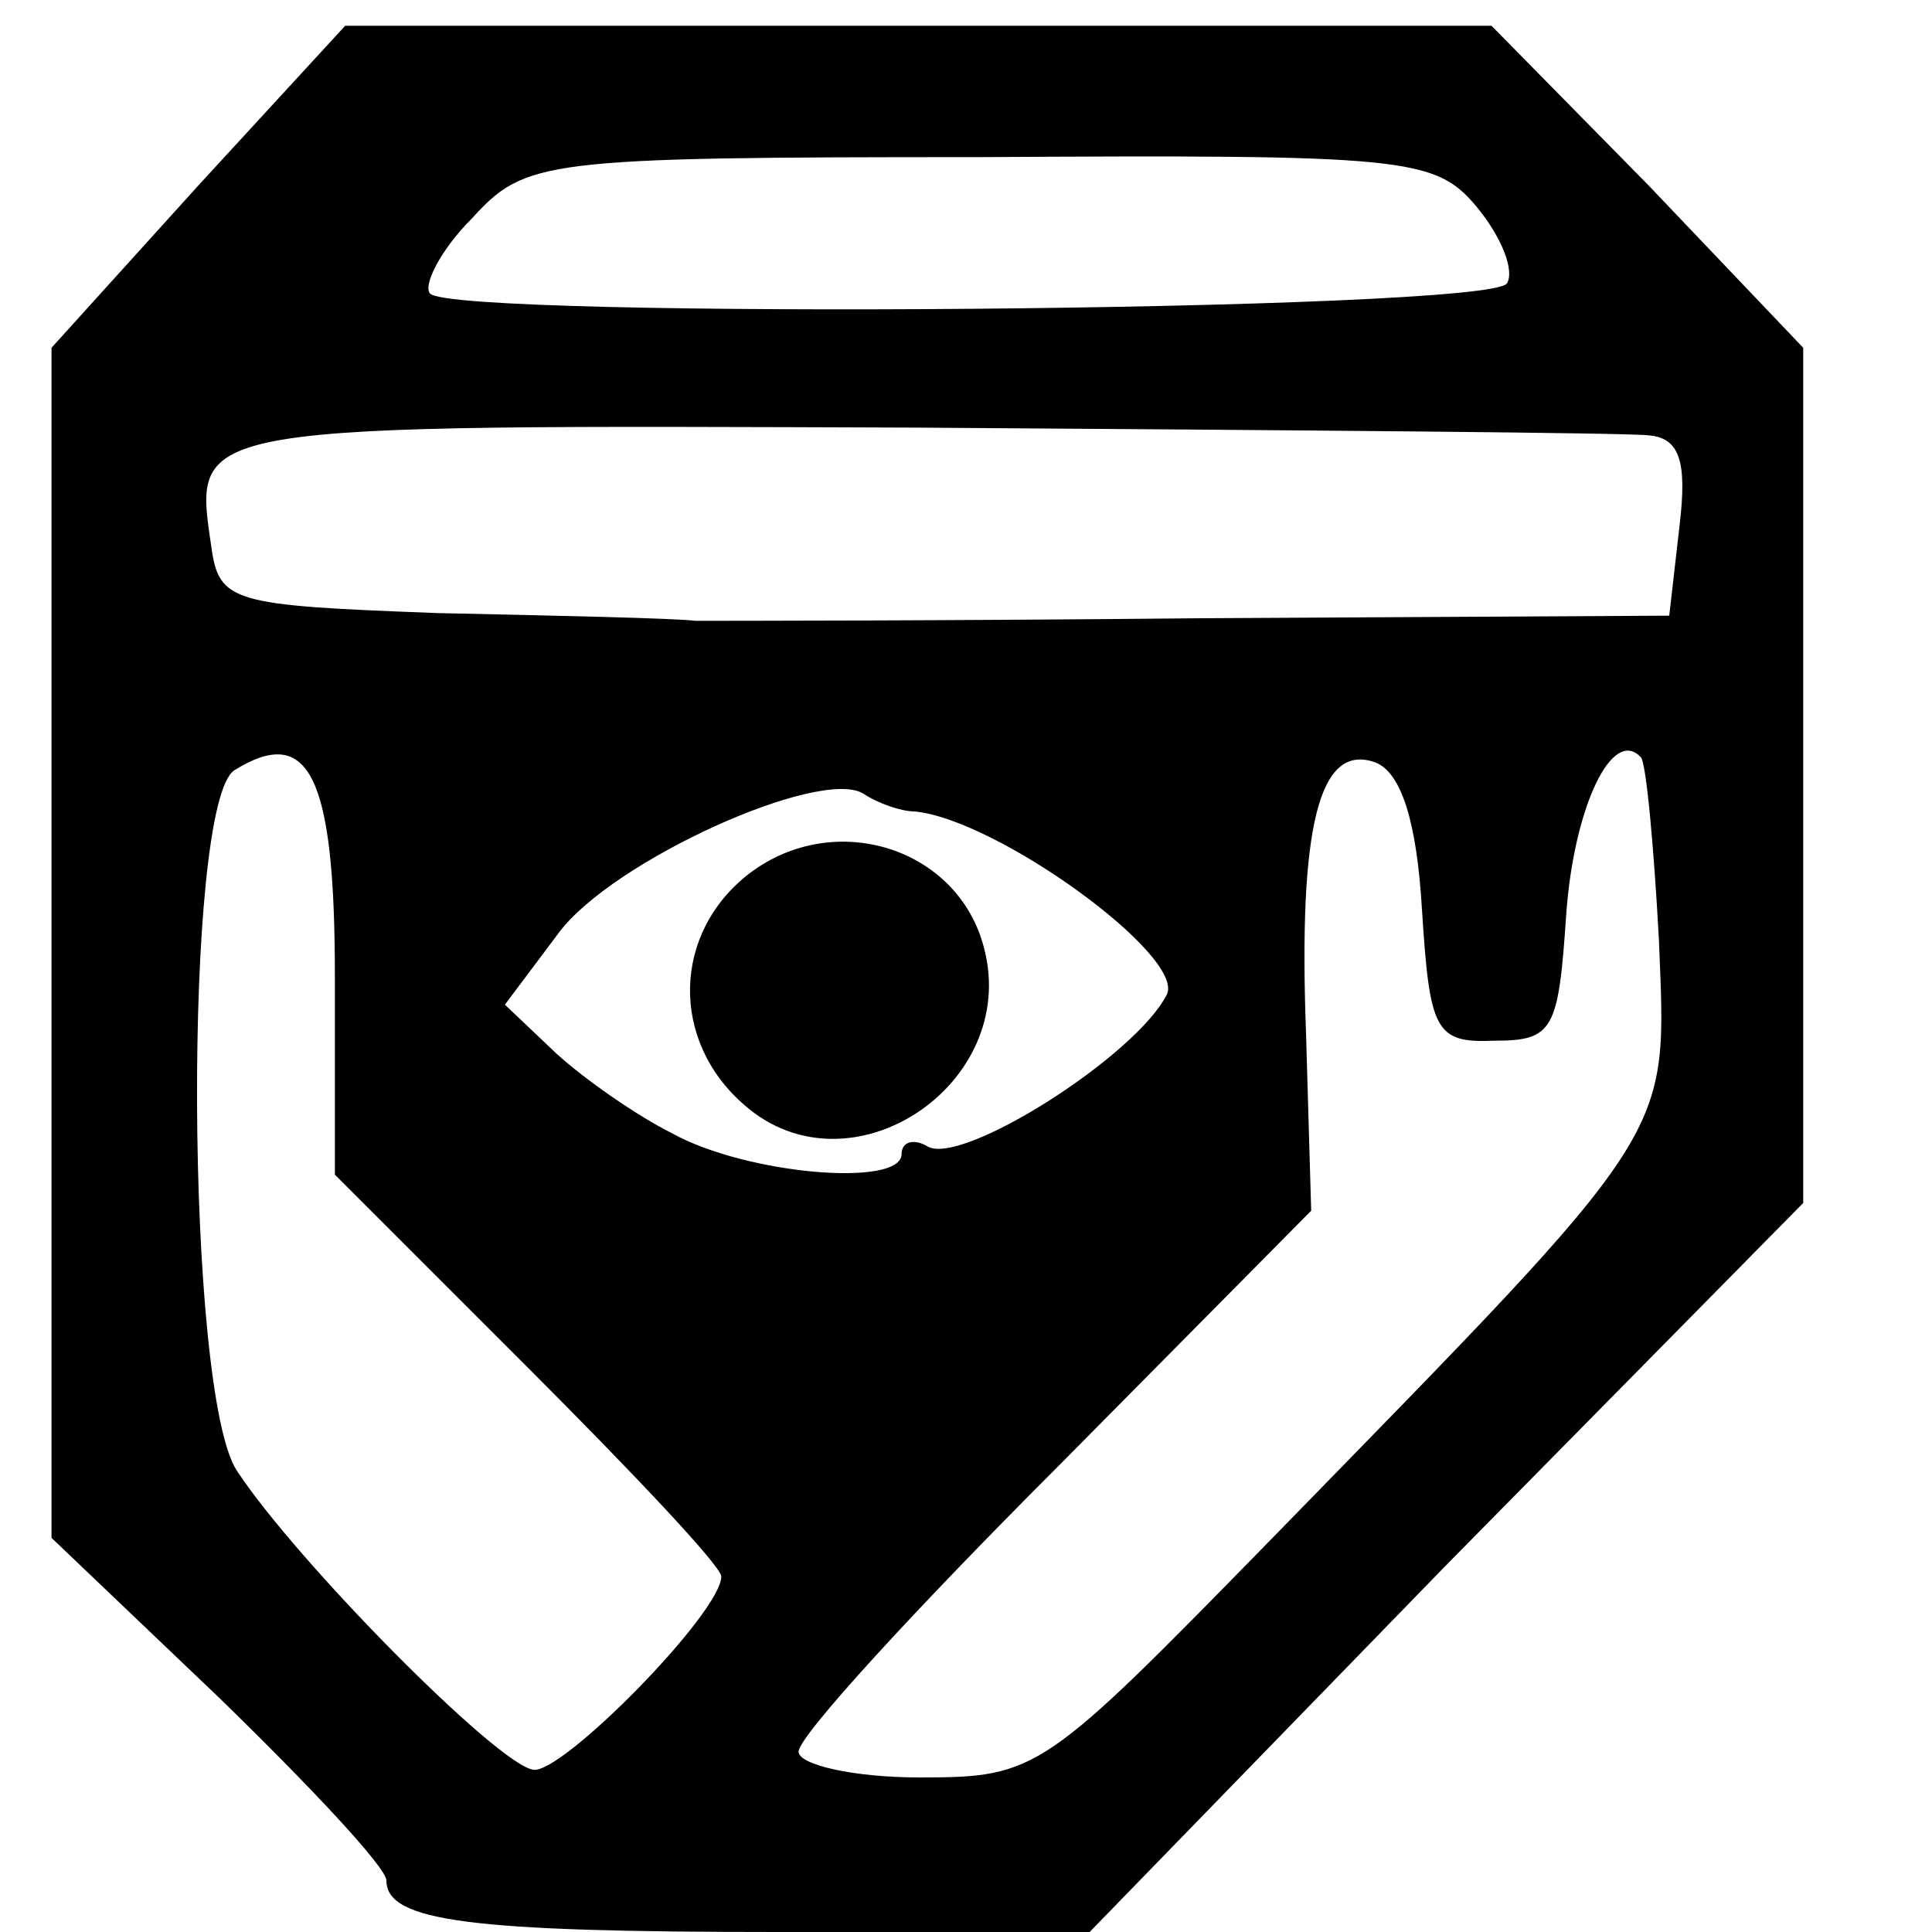 <svg version="1.0" xmlns="http://www.w3.org/2000/svg" width="100" height="100" viewBox="0 0 75 75"><path d="M7.7 7.2L2 13.5v46.2l6.5 6.2c3.6 3.5 6.5 6.6 6.5 7.1 0 1.6 3.3 2 15.2 2h12.1l13.8-14.2L70 46.7V13.5l-6-6.3L57.9 1H13.4L7.7 7.2zm49.6.8c1 1.2 1.5 2.5 1.2 3-.7 1.1-40.8 1.4-41.8.4-.3-.3.4-1.7 1.6-2.9C20.4 6.2 21 6.1 38 6.1 54.5 6 55.7 6.1 57.3 8zm6.7 8.9c1.2.1 1.5 1 1.2 3.5l-.4 3.5-18.2.1c-9.9.1-18.8.1-19.6.1-.8-.1-5.3-.2-10-.3-8-.3-8.5-.4-8.8-2.6-.7-4.8-1-4.7 27.4-4.6 14.8.1 27.6.2 28.4.3zm-51 21v7.7l7.5 7.5c4.1 4.1 7.5 7.7 7.5 8.1 0 1.4-6.2 7.7-7.3 7.5-1.4-.2-9.2-8.1-11.5-11.6-2-3-2.1-25.9-.1-27.2 2.9-1.8 3.9.2 3.9 8zm42.2-2.6c.3 4.7.5 5.2 2.8 5.1 2.3 0 2.5-.4 2.8-4.9.3-4.2 1.8-7.3 2.9-6.1.2.2.5 3.4.7 7.1.3 7.8.8 7-15 23.2-8.9 9.1-9.1 9.3-13.7 9.3-2.6 0-4.7-.5-4.7-1 0-.6 4.5-5.5 10-11l9.9-10-.2-6.9c-.3-8 .5-11.3 2.7-10.5 1 .4 1.6 2.3 1.8 5.7zm-19.7-3.8c3.2.3 10.5 5.6 9.8 7.1-1.2 2.4-8 6.7-9.3 5.9-.5-.3-1-.2-1 .3 0 1.3-6 .8-8.9-.8-1.4-.7-3.4-2.1-4.5-3.1l-2-1.9 2.1-2.8c2.1-2.8 10.1-6.4 11.8-5.4.6.4 1.5.7 2 .7z"/><path d="M29.1 33.9c-3 2.3-3.1 6.5-.2 9 4.1 3.6 10.7-.8 9.3-6.1-1-3.9-5.8-5.4-9.1-2.9z"/></svg>